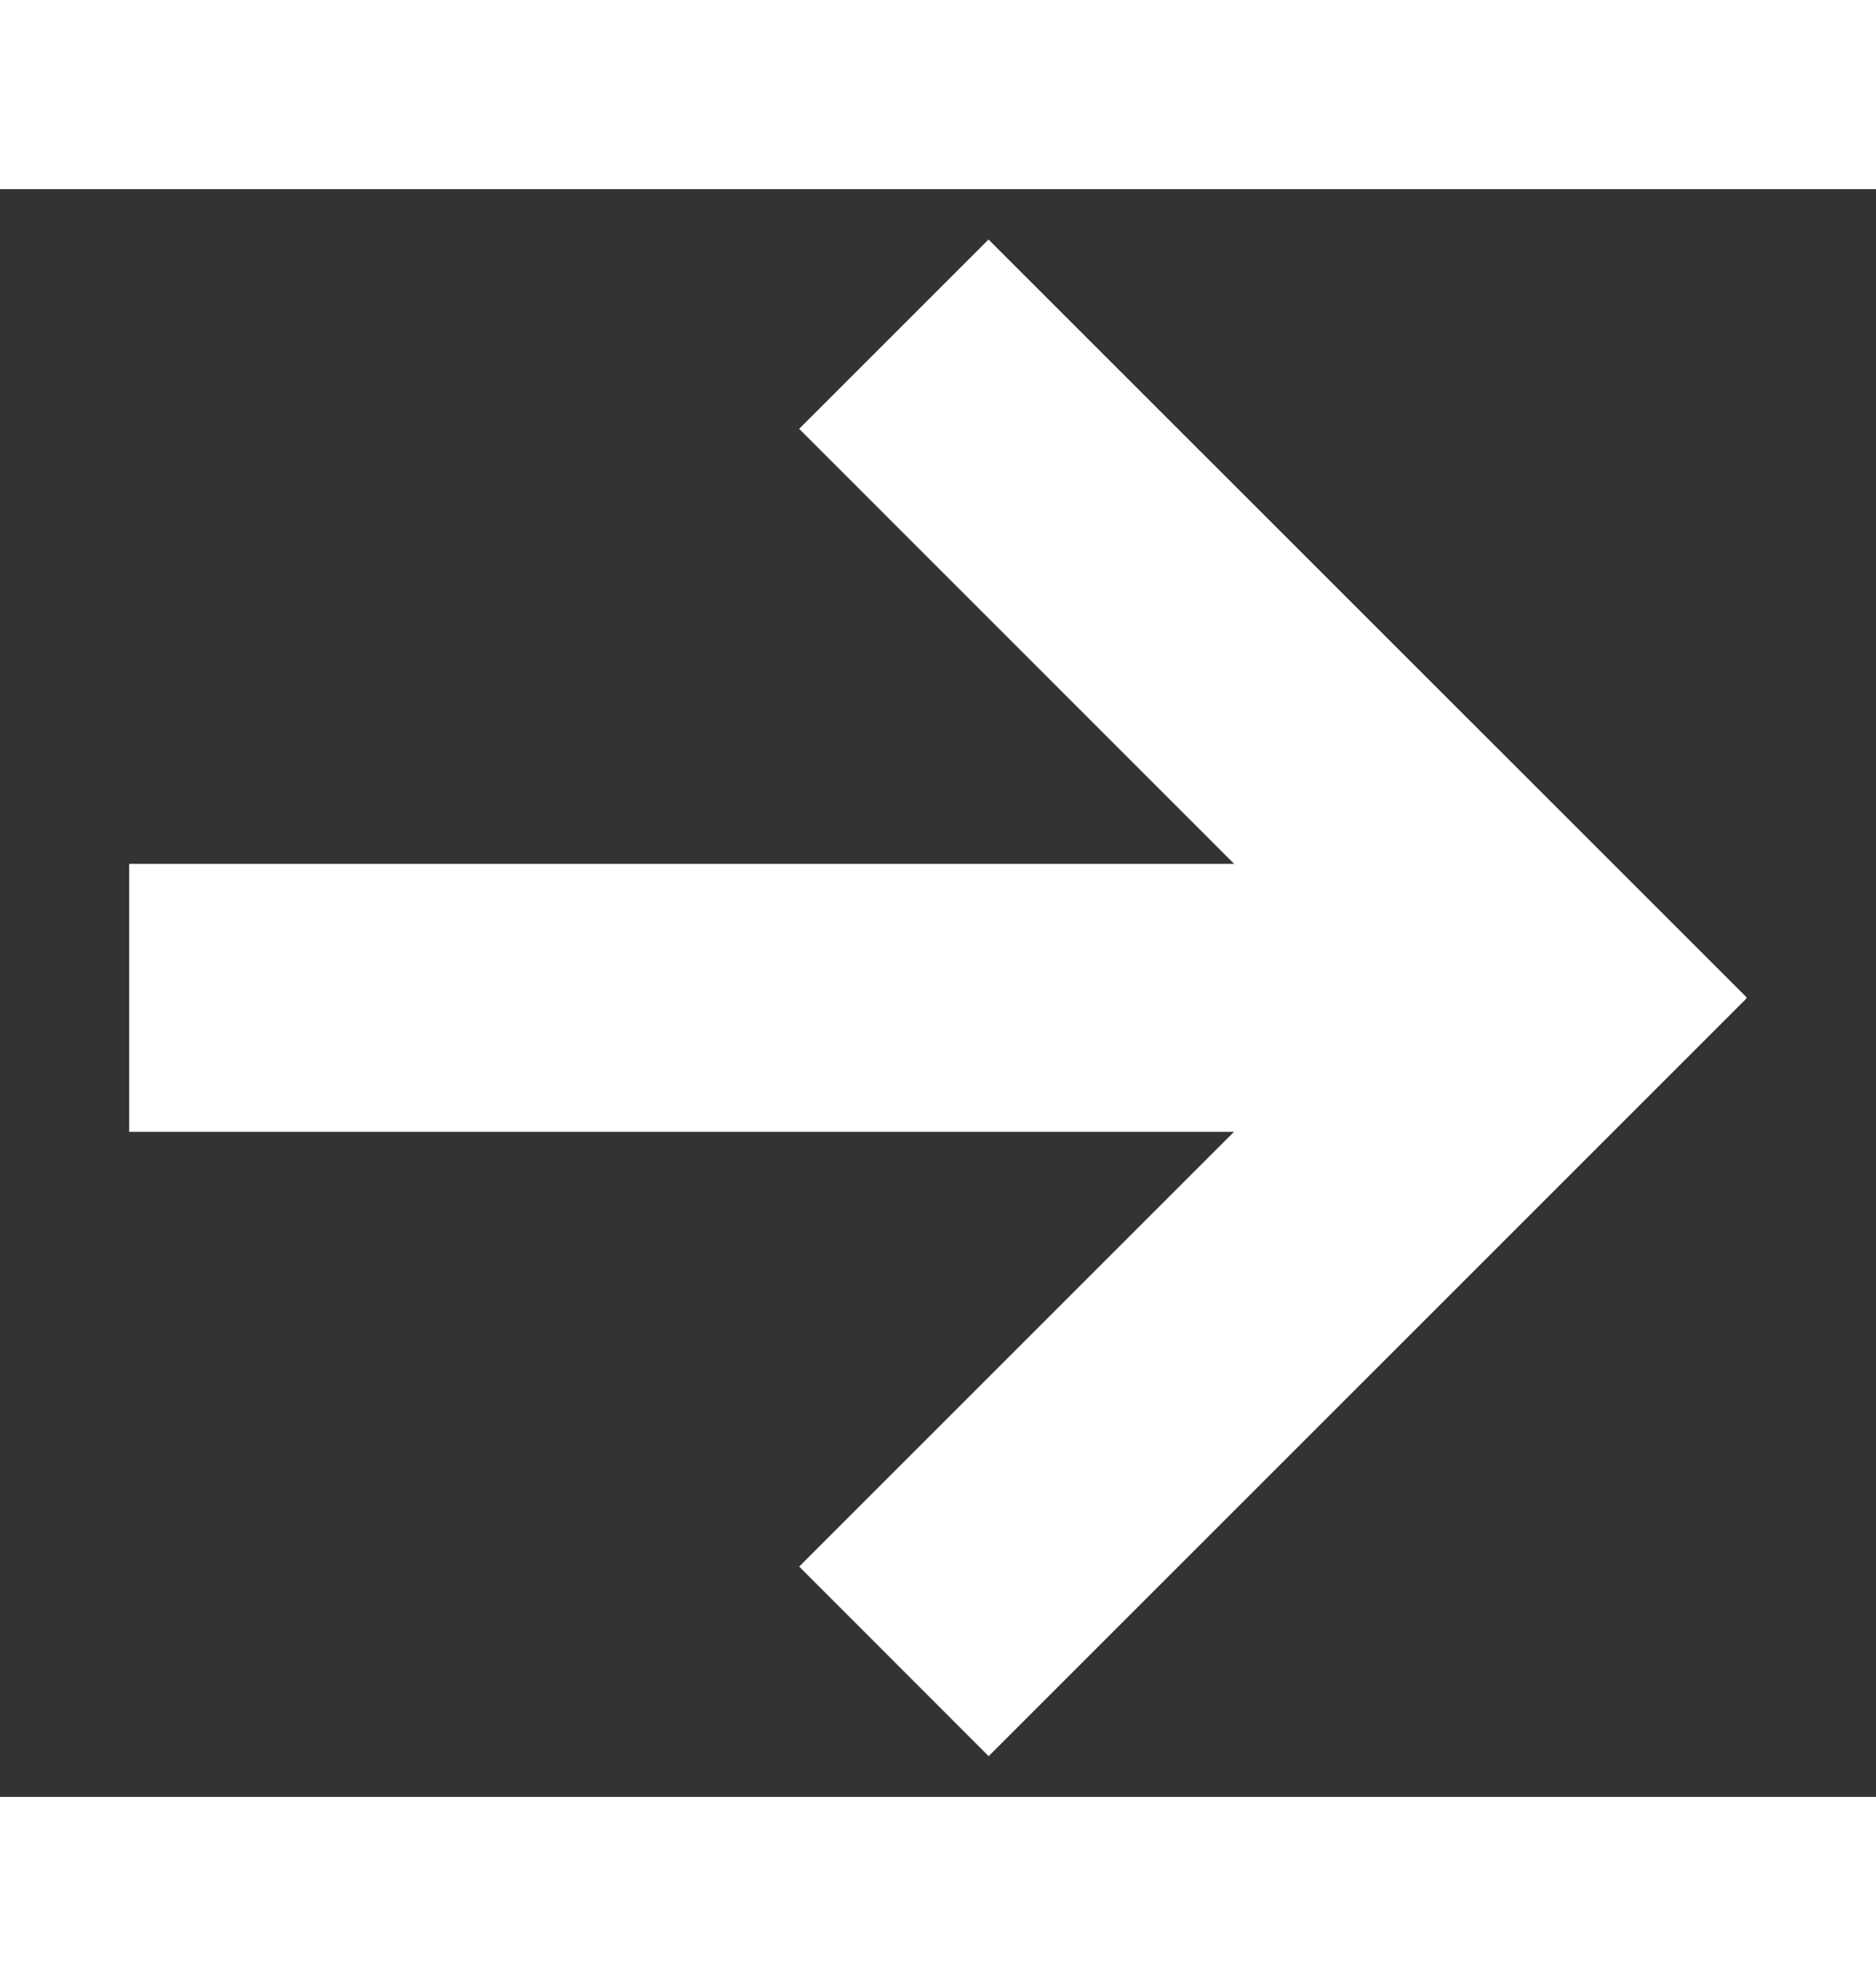 <svg width="17" height="18" viewBox="0 0 14 12" fill="none" xmlns="http://www.w3.org/2000/svg">
<rect x="0" y="0" width="14" height="12" fill="#333333" stroke="none"/>
<path d="M13.031 6.035L13.035 6.039L7.378 11.696L5.964 10.281L9.209 7.036L0.964 7.036L0.964 5.036L9.21 5.036L5.964 1.789L7.377 0.376L13.034 6.032L13.031 6.035Z" fill="white"/>
</svg>
